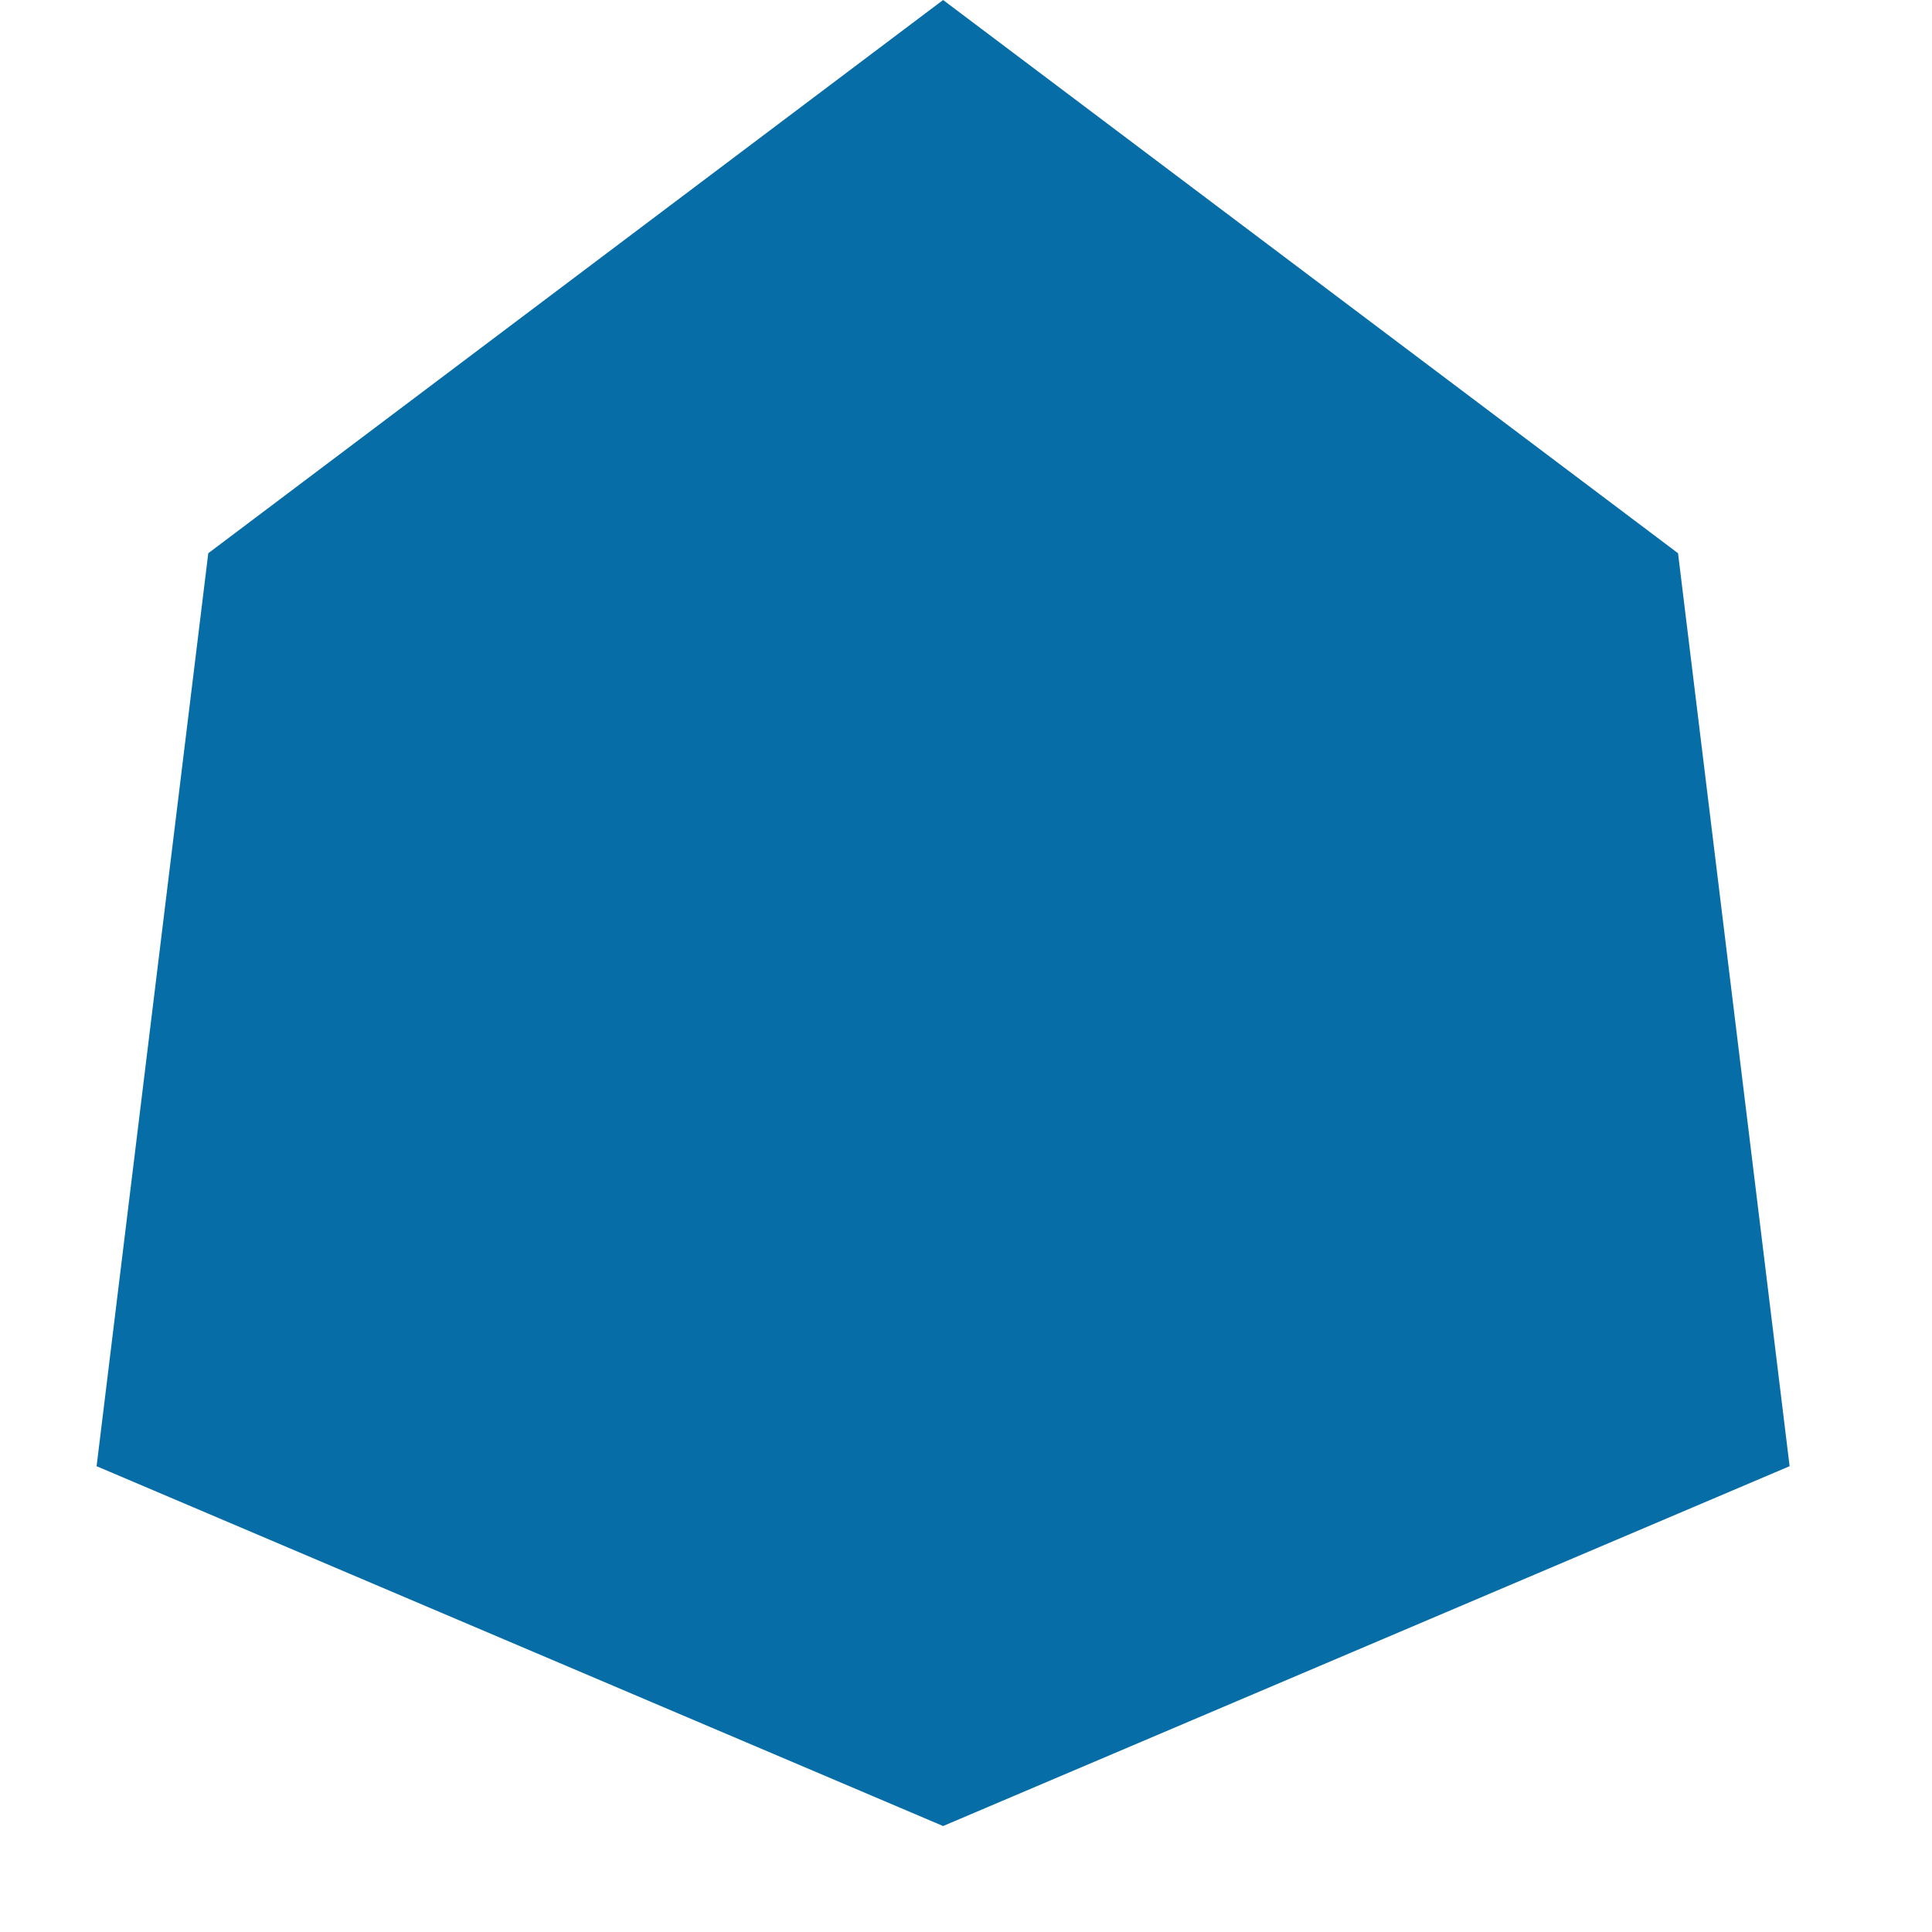 <svg xmlns="http://www.w3.org/2000/svg" width="20" height="20" viewBox="0 0 20 20">
    <path fill="#076da7" fill-rule="evenodd" d="M9.763 18.903L1 15.178l1.156-9.451L9.763 0l7.608 5.727 1.155 9.451z"/>
</svg>

